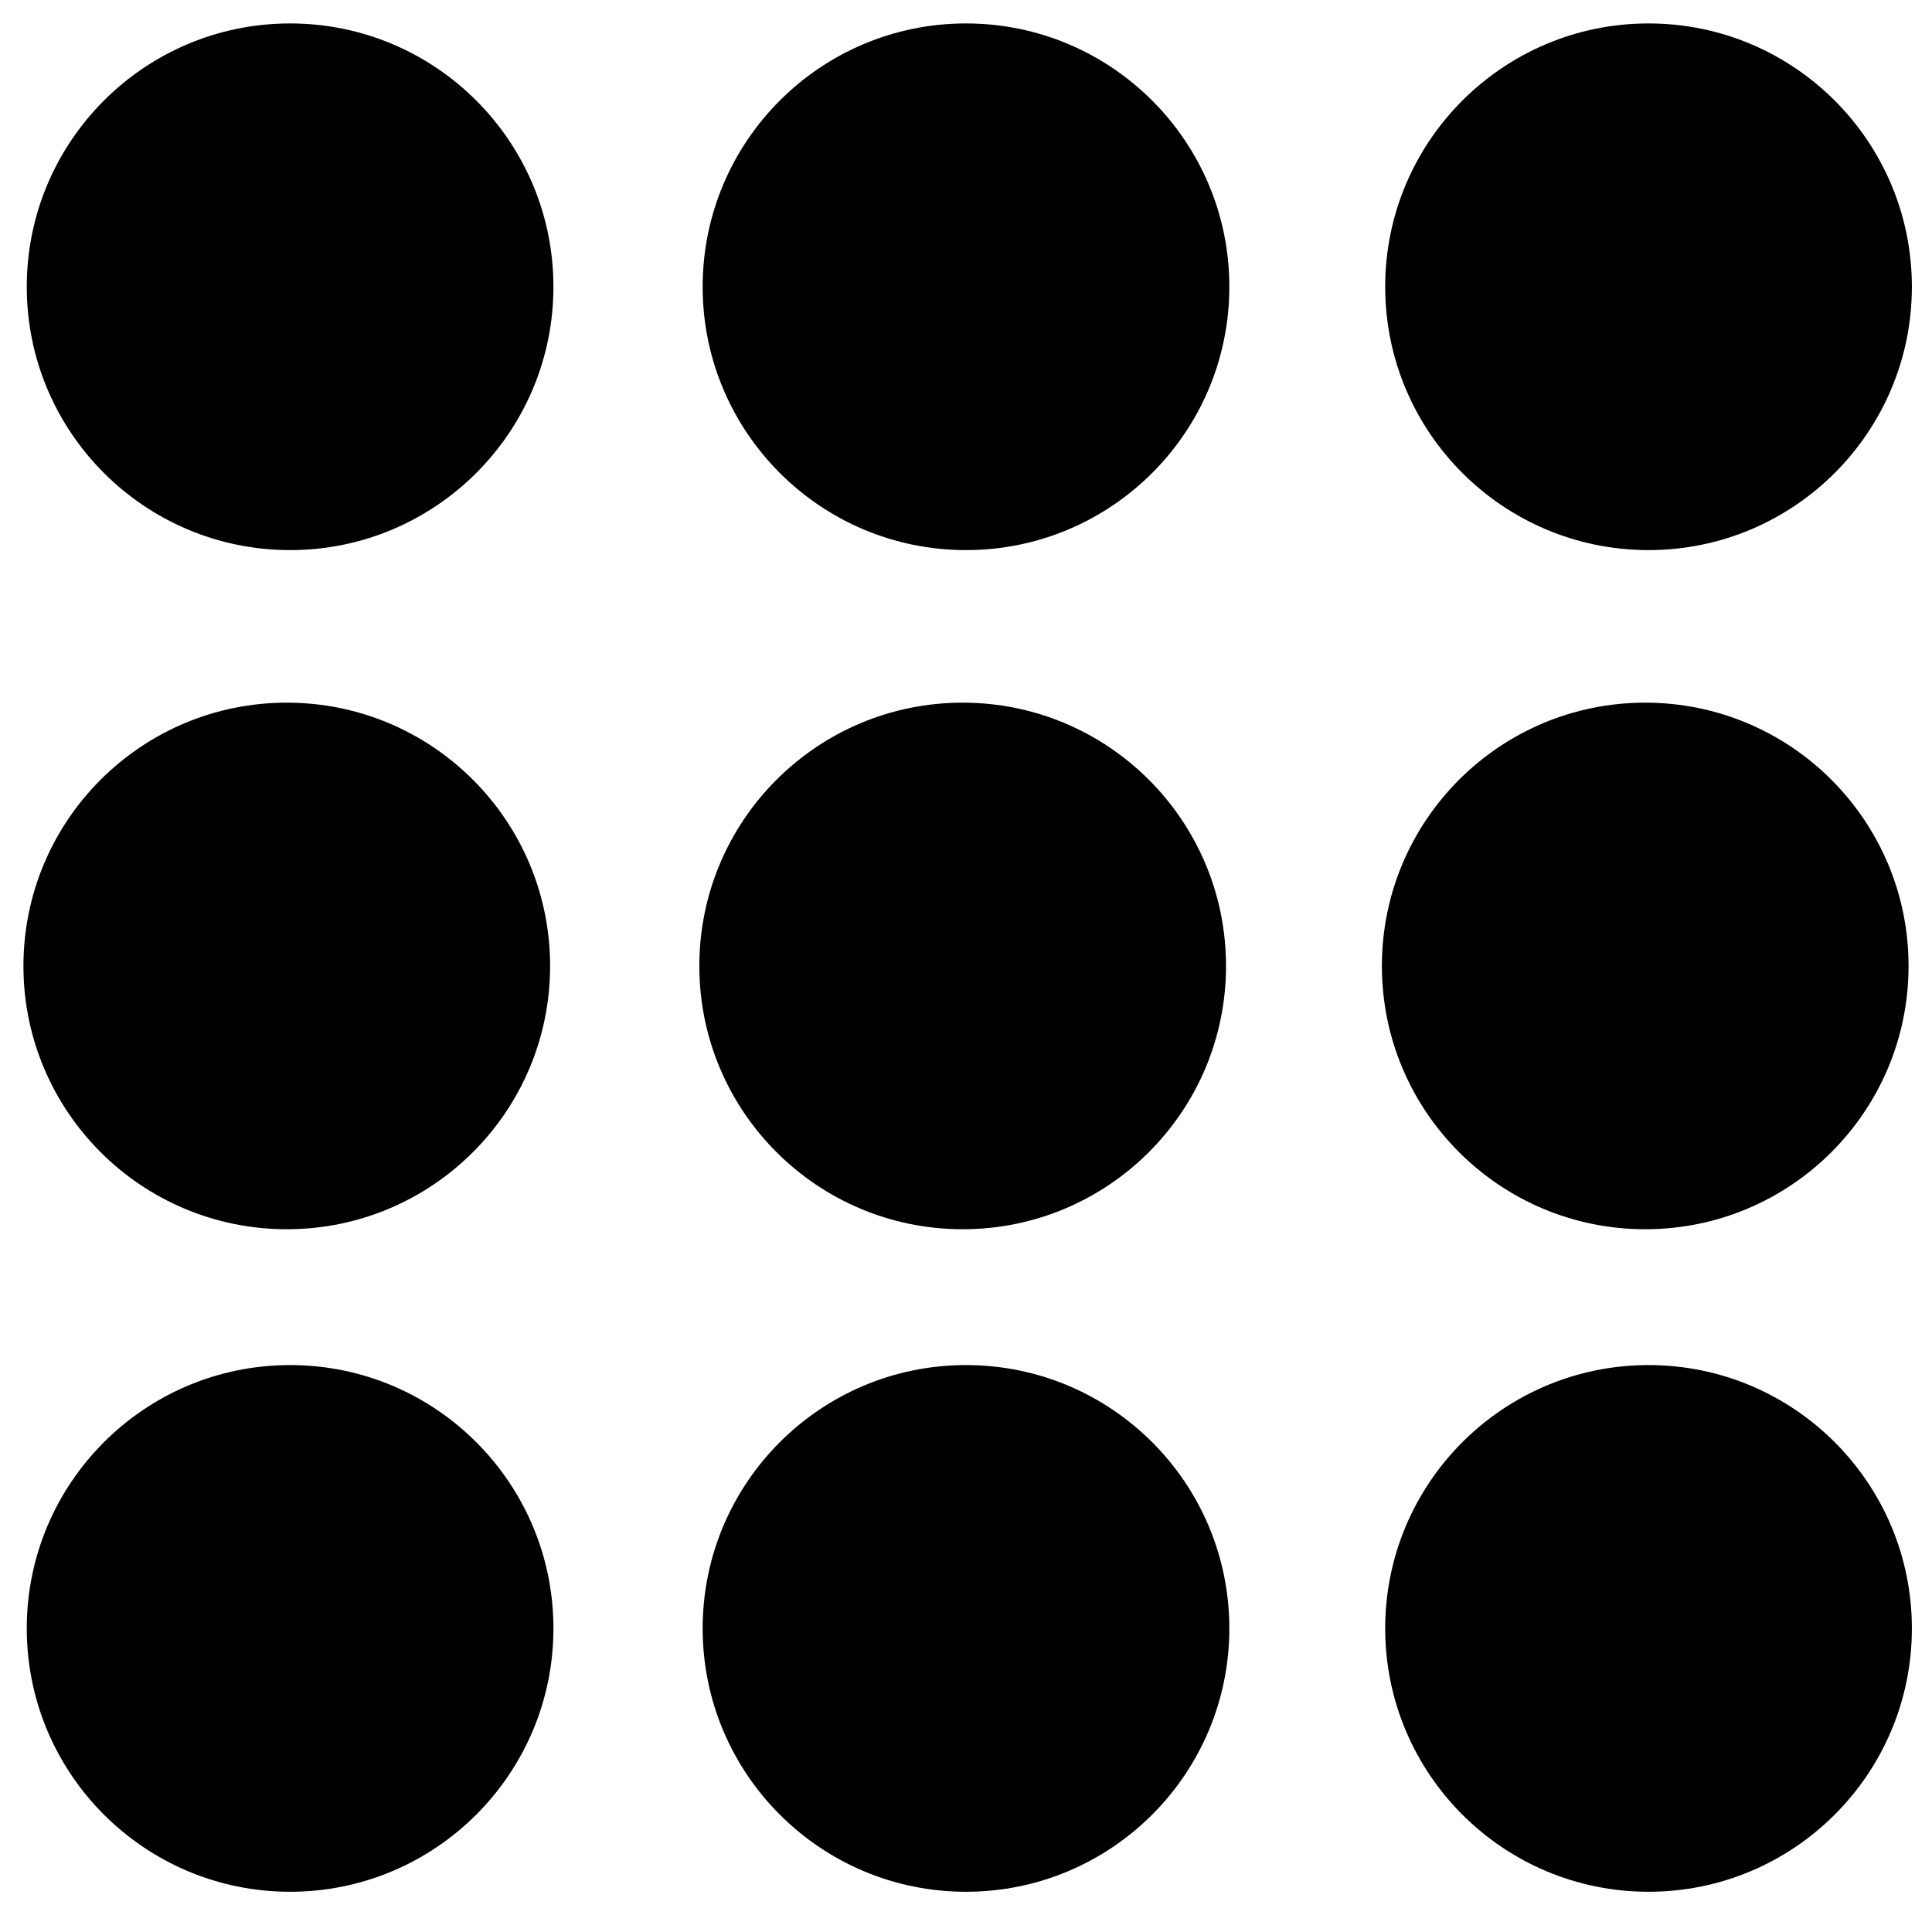 <svg xmlns="http://www.w3.org/2000/svg" xmlns:xlink="http://www.w3.org/1999/xlink" viewBox="0 0 75 75" version="1.1" x="0px" y="0px"><g><path style="" d="M 21.484 11.133 C 21.484 16.777 16.906 21.355 11.262 21.355 C 5.617 21.355 1.039 16.777 1.039 11.133 C 1.039 5.488 5.617 0.91 11.262 0.91 C 16.906 0.91 21.484 5.488 21.484 11.133 Z M 21.484 11.133 " stroke="none" fill-rule="nonzero" fill="rgb(0%,0%,0%)" fill-opacity="1"></path><path style="" d="M 47.723 11.133 C 47.723 16.777 43.145 21.355 37.5 21.355 C 31.855 21.355 27.277 16.777 27.277 11.133 C 27.277 5.488 31.855 0.91 37.5 0.91 C 43.145 0.91 47.723 5.488 47.723 11.133 Z M 47.723 11.133 " stroke="none" fill-rule="nonzero" fill="rgb(0%,0%,0%)" fill-opacity="1"></path><path style="" d="M 74.219 11.133 C 74.219 16.777 69.641 21.355 63.996 21.355 C 58.352 21.355 53.773 16.777 53.773 11.133 C 53.773 5.488 58.352 0.91 63.996 0.91 C 69.641 0.91 74.219 5.488 74.219 11.133 Z M 74.219 11.133 " stroke="none" fill-rule="nonzero" fill="rgb(0%,0%,0%)" fill-opacity="1"></path><path style="" d="M 21.355 37.5 C 21.355 43.145 16.777 47.719 11.133 47.719 C 5.488 47.719 0.91 43.145 0.91 37.5 C 0.91 31.852 5.488 27.277 11.133 27.277 C 16.777 27.277 21.355 31.852 21.355 37.5 Z M 21.355 37.5 " stroke="none" fill-rule="nonzero" fill="rgb(0%,0%,0%)" fill-opacity="1"></path><path style="" d="M 47.594 37.5 C 47.594 43.145 43.016 47.719 37.371 47.719 C 31.727 47.719 27.148 43.145 27.148 37.5 C 27.148 31.852 31.727 27.277 37.371 27.277 C 43.016 27.277 47.594 31.852 47.594 37.5 Z M 47.594 37.5 " stroke="none" fill-rule="nonzero" fill="rgb(0%,0%,0%)" fill-opacity="1"></path><path style="" d="M 74.09 37.5 C 74.09 43.145 69.512 47.719 63.867 47.719 C 58.223 47.719 53.645 43.145 53.645 37.5 C 53.645 31.852 58.223 27.277 63.867 27.277 C 69.512 27.277 74.09 31.852 74.09 37.5 Z M 74.09 37.5 " stroke="none" fill-rule="nonzero" fill="rgb(0%,0%,0%)" fill-opacity="1"></path><path style="" d="M 21.484 63.215 C 21.484 68.859 16.906 73.438 11.262 73.438 C 5.617 73.438 1.039 68.859 1.039 63.215 C 1.039 57.57 5.617 52.992 11.262 52.992 C 16.906 52.992 21.484 57.57 21.484 63.215 Z M 21.484 63.215 " stroke="none" fill-rule="nonzero" fill="rgb(0%,0%,0%)" fill-opacity="1"></path><path style="" d="M 47.723 63.215 C 47.723 68.859 43.145 73.438 37.5 73.438 C 31.855 73.438 27.277 68.859 27.277 63.215 C 27.277 57.57 31.855 52.992 37.5 52.992 C 43.145 52.992 47.723 57.57 47.723 63.215 Z M 47.723 63.215 " stroke="none" fill-rule="nonzero" fill="rgb(0%,0%,0%)" fill-opacity="1"></path><path style="" d="M 74.219 63.215 C 74.219 68.859 69.641 73.438 63.996 73.438 C 58.352 73.438 53.773 68.859 53.773 63.215 C 53.773 57.57 58.352 52.992 63.996 52.992 C 69.641 52.992 74.219 57.57 74.219 63.215 Z M 74.219 63.215 " stroke="none" fill-rule="nonzero" fill="rgb(0%,0%,0%)" fill-opacity="1"></path></g></svg>
